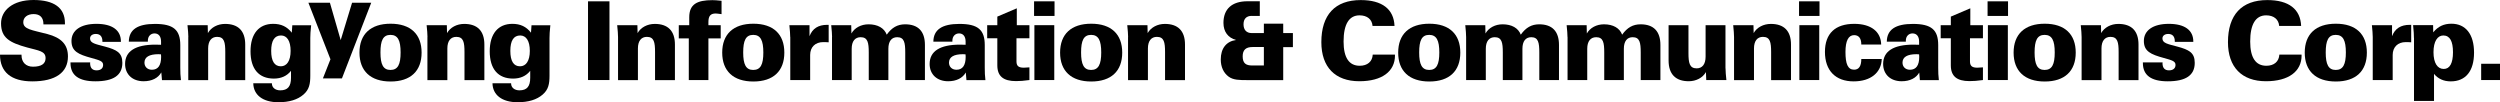 <svg width="269" height="11" viewBox="0 0 269 11" fill="none" xmlns="http://www.w3.org/2000/svg">
<g clip-path="url(#clip0_799_10244)">
<path d="M2.315 5.94C2.315 6.704 2.793 7.176 3.546 7.176C4.447 7.176 4.904 6.862 4.904 6.261C4.904 5.496 4.187 5.454 2.927 5.11C1.02 4.589 0.113 4.06 0.113 2.516C0.113 1.115 1.379 0 3.603 0C5.826 0 6.987 0.851 6.987 2.48V2.623H4.672V2.587C4.672 1.88 4.299 1.515 3.617 1.515C2.934 1.515 2.505 1.88 2.505 2.387C2.505 3.152 3.406 3.224 5.087 3.66C6.607 4.06 7.311 4.803 7.311 6.075C7.311 7.784 6.002 8.756 3.476 8.756C1.196 8.756 0 7.748 0 5.882H2.315V5.94Z" fill="black"/>
<path d="M9.696 6.791C9.696 7.305 9.928 7.57 10.393 7.57C10.857 7.57 11.096 7.334 11.096 6.984C11.096 6.569 10.681 6.476 9.844 6.24C8.43 5.854 7.691 5.525 7.691 4.403C7.691 3.281 8.662 2.566 10.379 2.566C12.095 2.566 13.01 3.26 13.01 4.46V4.503H11.019V4.432C11.019 3.924 10.766 3.653 10.315 3.653C9.921 3.653 9.689 3.853 9.689 4.139C9.689 4.646 10.266 4.739 11.286 5.011C12.56 5.354 13.165 5.668 13.165 6.762C13.165 8.106 12.201 8.749 10.259 8.749C8.465 8.749 7.585 8.091 7.585 6.783V6.712H9.703V6.783L9.696 6.791Z" fill="black"/>
<path d="M17.352 7.798C17.014 8.398 16.345 8.742 15.452 8.742C14.248 8.742 13.46 7.998 13.46 6.883C13.46 5.518 14.558 4.803 16.725 4.803C16.922 4.803 17.119 4.803 17.33 4.818V4.474C17.33 3.91 17.063 3.595 16.627 3.595C16.212 3.595 15.909 3.91 15.909 4.374V4.482H13.861C13.876 3.188 14.797 2.573 16.662 2.573C18.674 2.573 19.399 3.217 19.399 4.853V7.276C19.399 7.748 19.413 8.198 19.47 8.62H17.429C17.408 8.441 17.38 8.177 17.359 7.812L17.352 7.798ZM17.049 5.832C16.057 5.832 15.543 6.14 15.543 6.74C15.543 7.176 15.853 7.505 16.345 7.505C17.007 7.505 17.337 7.033 17.337 6.118C17.337 6.033 17.337 5.94 17.323 5.847C17.232 5.847 17.14 5.832 17.042 5.832H17.049Z" fill="black"/>
<path d="M20.265 3.988C20.265 3.681 20.23 3.259 20.173 2.709H22.348L22.369 3.56C22.713 2.945 23.424 2.573 24.219 2.573C25.634 2.573 26.386 3.324 26.386 4.796V8.62H24.24V5.611C24.24 4.553 24.135 3.967 23.361 3.967C22.756 3.967 22.397 4.403 22.397 5.211V8.62H20.258V3.996L20.265 3.988Z" fill="black"/>
<path d="M33.479 2.709C33.409 3.331 33.388 3.789 33.388 4.089V8.134C33.388 9.028 33.275 9.642 32.649 10.178C32.023 10.722 31.122 11.001 29.961 11.001C28.272 11.001 27.273 10.214 27.252 8.956H29.257V8.992C29.257 9.414 29.616 9.721 30.151 9.721C30.974 9.721 31.312 9.285 31.312 8.37V7.62C30.883 8.17 30.256 8.456 29.468 8.456C27.85 8.456 26.956 7.42 26.956 5.518C26.956 3.617 27.871 2.566 29.391 2.566C30.249 2.566 30.883 2.859 31.396 3.517L31.453 2.716H33.493L33.479 2.709ZM30.214 7.134C30.861 7.134 31.27 6.548 31.27 5.475C31.27 4.403 30.875 3.817 30.242 3.817C29.539 3.817 29.18 4.368 29.18 5.475C29.18 6.583 29.539 7.134 30.221 7.134H30.214Z" fill="black"/>
<path d="M35.562 6.39L33.183 0.293H35.498L36.659 4.317L37.884 0.293H39.945L36.793 8.434H34.745L35.555 6.383L35.562 6.39Z" fill="black"/>
<path d="M42.028 2.552C44.181 2.552 45.364 3.681 45.364 5.661C45.364 7.641 44.181 8.77 42.028 8.77C39.875 8.77 38.679 7.641 38.679 5.661C38.679 3.681 39.875 2.552 42.028 2.552ZM42.014 7.526C42.816 7.526 43.105 6.926 43.105 5.647C43.105 4.367 42.816 3.753 42.014 3.753C41.212 3.753 40.938 4.367 40.938 5.647C40.938 6.926 41.226 7.526 42.014 7.526Z" fill="black"/>
<path d="M45.997 3.988C45.997 3.681 45.962 3.259 45.905 2.709H48.08L48.101 3.56C48.445 2.945 49.156 2.573 49.951 2.573C51.365 2.573 52.118 3.324 52.118 4.796V8.62H49.979V5.611C49.979 4.553 49.874 3.967 49.1 3.967C48.495 3.967 48.136 4.403 48.136 5.211V8.62H45.99V3.996L45.997 3.988Z" fill="black"/>
<path d="M59.218 2.709C59.148 3.331 59.127 3.789 59.127 4.089V8.134C59.127 9.028 59.014 9.642 58.388 10.178C57.761 10.722 56.861 11.001 55.7 11.001C54.011 11.001 53.012 10.214 52.991 8.956H54.996V8.992C54.996 9.414 55.355 9.721 55.89 9.721C56.713 9.721 57.051 9.285 57.051 8.37V7.62C56.622 8.17 55.995 8.456 55.207 8.456C53.589 8.456 52.695 7.42 52.695 5.518C52.695 3.617 53.61 2.566 55.13 2.566C55.988 2.566 56.622 2.859 57.135 3.517L57.191 2.716H59.232L59.218 2.709ZM55.953 7.134C56.6 7.134 57.009 6.548 57.009 5.475C57.009 4.403 56.615 3.817 55.974 3.817C55.271 3.817 54.912 4.368 54.912 5.475C54.912 6.583 55.271 7.134 55.953 7.134Z" fill="black"/>
<path d="M63.271 0.143H65.579V8.612H63.271V0.143Z" fill="black"/>
<path d="M66.501 3.988C66.501 3.681 66.466 3.259 66.409 2.709H68.583L68.605 3.56C68.949 2.945 69.66 2.573 70.455 2.573C71.869 2.573 72.622 3.324 72.622 4.796V8.62H70.483V5.611C70.483 4.553 70.378 3.967 69.604 3.967C68.999 3.967 68.64 4.403 68.64 5.211V8.62H66.501V3.996V3.988Z" fill="black"/>
<path d="M74.114 4.132H73.037V2.709H74.163V1.859C74.163 0.458 75.001 0.015 76.654 0.015C76.872 0.015 77.196 0.036 77.639 0.086V1.523C77.337 1.487 77.139 1.451 77.013 1.451C76.443 1.451 76.225 1.73 76.225 2.38V2.709H77.548V4.132H76.225V8.613H74.114V4.132Z" fill="black"/>
<path d="M81.059 2.552C83.212 2.552 84.394 3.681 84.394 5.661C84.394 7.641 83.212 8.77 81.059 8.77C78.906 8.77 77.71 7.641 77.71 5.661C77.71 3.681 78.906 2.552 81.059 2.552ZM81.045 7.526C81.847 7.526 82.135 6.926 82.135 5.647C82.135 4.367 81.847 3.753 81.045 3.753C80.243 3.753 79.968 4.367 79.968 5.647C79.968 6.926 80.257 7.526 81.045 7.526Z" fill="black"/>
<path d="M85.027 3.988C85.027 3.681 84.992 3.259 84.936 2.709H87.103V3.895C87.427 3.059 88.053 2.673 89.003 2.673H89.165V4.553C88.932 4.531 88.735 4.531 88.574 4.531C87.729 4.531 87.173 5.06 87.173 5.918V8.612H85.034V3.988H85.027Z" fill="black"/>
<path d="M89.531 3.989C89.531 3.681 89.496 3.259 89.439 2.709H91.592L91.613 3.603C91.958 2.988 92.655 2.616 93.457 2.616C94.442 2.616 95.139 3.016 95.413 3.731C95.955 2.966 96.574 2.616 97.39 2.616C98.79 2.616 99.522 3.367 99.522 4.839V8.613H97.404V5.647C97.404 4.589 97.299 4.003 96.539 4.003C95.934 4.003 95.589 4.439 95.589 5.246V8.613H93.478V5.647C93.478 4.589 93.373 4.003 92.606 4.003C92 4.003 91.642 4.439 91.642 5.246V8.613H89.524V3.989H89.531Z" fill="black"/>
<path d="M103.92 7.798C103.582 8.398 102.914 8.742 102.02 8.742C100.817 8.742 100.029 7.998 100.029 6.883C100.029 5.518 101.126 4.803 103.294 4.803C103.491 4.803 103.688 4.803 103.899 4.818V4.474C103.899 3.91 103.631 3.595 103.195 3.595C102.78 3.595 102.477 3.91 102.477 4.374V4.482H100.43C100.444 3.188 101.366 2.573 103.23 2.573C105.243 2.573 105.96 3.217 105.96 4.853V7.276C105.96 7.748 105.975 8.198 106.031 8.62H103.99C103.969 8.441 103.941 8.177 103.92 7.812V7.798ZM103.617 5.832C102.618 5.832 102.112 6.14 102.112 6.74C102.112 7.176 102.421 7.505 102.914 7.505C103.575 7.505 103.906 7.033 103.906 6.118C103.906 6.033 103.906 5.94 103.892 5.847C103.8 5.847 103.709 5.832 103.617 5.832Z" fill="black"/>
<path d="M109.317 8.727C107.959 8.727 107.312 8.198 107.312 7.033V4.117H106.221V2.709H107.312V1.787L109.408 0.894V2.709H110.766V4.117H109.373V6.612C109.373 7.09 109.591 7.283 110.161 7.283C110.323 7.283 110.534 7.262 110.766 7.248V8.613C110.189 8.699 109.704 8.727 109.317 8.727Z" fill="black"/>
<path d="M111.301 2.709H113.44V8.612H111.301V2.709ZM111.266 0.143H113.468V1.715H111.266V0.143Z" fill="black"/>
<path d="M117.416 2.552C119.569 2.552 120.751 3.681 120.751 5.661C120.751 7.641 119.569 8.77 117.416 8.77C115.263 8.77 114.066 7.641 114.066 5.661C114.066 3.681 115.256 2.552 117.416 2.552ZM117.402 7.526C118.197 7.526 118.492 6.926 118.492 5.647C118.492 4.367 118.204 3.753 117.402 3.753C116.599 3.753 116.325 4.367 116.325 5.647C116.325 6.926 116.614 7.526 117.402 7.526Z" fill="black"/>
<path d="M121.384 3.988C121.384 3.681 121.349 3.259 121.293 2.709H123.467L123.488 3.56C123.84 2.945 124.544 2.573 125.339 2.573C126.753 2.573 127.506 3.324 127.506 4.796V8.62H125.36V5.611C125.36 4.553 125.254 3.967 124.48 3.967C123.875 3.967 123.516 4.403 123.516 5.211V8.62H121.377V3.996L121.384 3.988Z" fill="black"/>
<path d="M134.683 1.708C134.106 1.708 133.803 2.037 133.803 2.616C133.803 3.195 134.106 3.559 134.683 3.559H135.992V2.544H138.074V3.559H139.116V5.068H138.074V8.62H134.24C133.367 8.62 132.699 8.62 132.192 8.241C131.657 7.841 131.355 7.205 131.355 6.397C131.355 5.196 131.96 4.446 133.001 4.303C132.136 4.067 131.643 3.409 131.643 2.466C131.643 0.972 132.551 0.136 134.226 0.136H135.555V1.715H134.676L134.683 1.708ZM135.992 5.06H134.774C134.057 5.06 133.712 5.368 133.712 6.061C133.712 6.804 134.05 7.047 134.739 7.047H135.992V5.06Z" fill="black"/>
<path d="M150.1 5.968C150.1 7.676 148.714 8.741 146.265 8.741C143.668 8.741 142.177 7.226 142.177 4.538C142.177 1.601 143.647 0.007 146.413 0.007C148.728 0.007 149.98 0.993 150.05 2.794H147.686C147.637 2.087 147.109 1.651 146.286 1.651C145.16 1.651 144.569 2.601 144.569 4.474C144.569 6.204 145.16 7.076 146.307 7.076C147.13 7.076 147.665 6.633 147.707 5.875H150.093V5.961L150.1 5.968Z" fill="black"/>
<path d="M153.794 2.552C155.947 2.552 157.129 3.681 157.129 5.661C157.129 7.641 155.947 8.77 153.794 8.77C151.641 8.77 150.444 7.641 150.444 5.661C150.444 3.681 151.641 2.552 153.794 2.552ZM153.78 7.526C154.582 7.526 154.87 6.926 154.87 5.647C154.87 4.367 154.582 3.753 153.78 3.753C152.977 3.753 152.703 4.367 152.703 5.647C152.703 6.926 152.992 7.526 153.78 7.526Z" fill="black"/>
<path d="M157.755 3.989C157.755 3.681 157.72 3.259 157.664 2.709H159.817L159.838 3.603C160.183 2.988 160.879 2.616 161.681 2.616C162.666 2.616 163.363 3.016 163.637 3.731C164.179 2.966 164.798 2.616 165.615 2.616C167.015 2.616 167.747 3.367 167.747 4.839V8.613H165.629V5.647C165.629 4.589 165.523 4.003 164.763 4.003C164.158 4.003 163.813 4.439 163.813 5.246V8.613H161.702V5.647C161.702 4.589 161.597 4.003 160.837 4.003C160.232 4.003 159.873 4.439 159.873 5.246V8.613H157.755V3.989Z" fill="black"/>
<path d="M168.662 3.989C168.662 3.681 168.626 3.259 168.57 2.709H170.723L170.744 3.603C171.089 2.988 171.786 2.616 172.588 2.616C173.573 2.616 174.27 3.016 174.544 3.731C175.086 2.966 175.705 2.616 176.528 2.616C177.928 2.616 178.66 3.367 178.66 4.839V8.613H176.542V5.647C176.542 4.589 176.437 4.003 175.677 4.003C175.072 4.003 174.727 4.439 174.727 5.246V8.613H172.616V5.647C172.616 4.589 172.51 4.003 171.75 4.003C171.145 4.003 170.787 4.439 170.787 5.246V8.613H168.669V3.989H168.662Z" fill="black"/>
<path d="M185.668 7.355C185.668 7.684 185.704 8.105 185.76 8.613H183.593L183.558 7.755C183.213 8.37 182.502 8.741 181.707 8.741C180.293 8.741 179.54 7.977 179.54 6.504V2.709H181.679V5.697C181.679 6.754 181.784 7.355 182.558 7.355C183.164 7.355 183.522 6.912 183.522 6.097V2.709H185.661V7.355H185.668Z" fill="black"/>
<path d="M186.583 3.988C186.583 3.681 186.548 3.259 186.492 2.709H188.673L188.694 3.56C189.039 2.945 189.75 2.573 190.545 2.573C191.959 2.573 192.712 3.324 192.712 4.796V8.62H190.573V5.611C190.573 4.553 190.467 3.967 189.693 3.967C189.088 3.967 188.729 4.403 188.729 5.211V8.62H186.583V3.996V3.988Z" fill="black"/>
<path d="M193.612 2.709H195.751V8.612H193.612V2.709ZM193.577 0.143H195.78V1.715H193.577V0.143Z" fill="black"/>
<path d="M199.446 8.756C197.504 8.756 196.364 7.591 196.364 5.59C196.364 3.588 197.49 2.566 199.516 2.566C201.331 2.566 202.387 3.41 202.415 4.789H200.276C200.276 4.117 200.002 3.781 199.502 3.781C198.89 3.781 198.573 4.396 198.573 5.59C198.573 6.883 198.826 7.498 199.502 7.498C200.023 7.498 200.276 7.112 200.276 6.347H202.478C202.429 7.806 201.296 8.756 199.453 8.756H199.446Z" fill="black"/>
<path d="M206.517 7.798C206.179 8.398 205.511 8.742 204.617 8.742C203.414 8.742 202.626 7.998 202.626 6.883C202.626 5.518 203.724 4.803 205.891 4.803C206.088 4.803 206.285 4.803 206.496 4.818V4.474C206.496 3.91 206.229 3.595 205.785 3.595C205.37 3.595 205.068 3.91 205.068 4.374V4.482H203.02C203.034 3.188 203.956 2.573 205.82 2.573C207.833 2.573 208.551 3.217 208.551 4.853V7.276C208.551 7.748 208.565 8.198 208.621 8.62H206.58C206.559 8.441 206.531 8.177 206.51 7.812L206.517 7.798ZM206.215 5.832C205.215 5.832 204.709 6.14 204.709 6.74C204.709 7.176 205.018 7.505 205.511 7.505C206.172 7.505 206.51 7.033 206.51 6.118C206.51 6.033 206.51 5.94 206.496 5.847C206.405 5.847 206.313 5.832 206.215 5.832Z" fill="black"/>
<path d="M211.914 8.727C210.556 8.727 209.909 8.198 209.909 7.033V4.117H208.818V2.709H209.909V1.787L212.006 0.894V2.709H213.364V4.117H211.97V6.612C211.97 7.09 212.189 7.283 212.758 7.283C212.92 7.283 213.131 7.262 213.364 7.248V8.613C212.787 8.699 212.301 8.727 211.914 8.727Z" fill="black"/>
<path d="M213.898 2.709H216.044V8.612H213.898V2.709ZM213.863 0.143H216.065V1.715H213.863V0.143Z" fill="black"/>
<path d="M220.013 2.552C222.166 2.552 223.348 3.681 223.348 5.661C223.348 7.641 222.166 8.77 220.013 8.77C217.86 8.77 216.664 7.641 216.664 5.661C216.664 3.681 217.86 2.552 220.013 2.552ZM219.999 7.526C220.801 7.526 221.089 6.926 221.089 5.647C221.089 4.367 220.801 3.753 219.999 3.753C219.197 3.753 218.922 4.367 218.922 5.647C218.922 6.926 219.211 7.526 219.999 7.526Z" fill="black"/>
<path d="M223.981 3.988C223.981 3.681 223.946 3.259 223.89 2.709H226.064L226.085 3.56C226.43 2.945 227.141 2.573 227.936 2.573C229.35 2.573 230.103 3.324 230.103 4.796V8.62H227.964V5.611C227.964 4.553 227.858 3.967 227.084 3.967C226.479 3.967 226.12 4.403 226.12 5.211V8.62H223.981V3.996V3.988Z" fill="black"/>
<path d="M232.685 6.791C232.685 7.305 232.918 7.57 233.382 7.57C233.846 7.57 234.086 7.334 234.086 6.984C234.086 6.569 233.67 6.476 232.833 6.24C231.419 5.854 230.68 5.525 230.68 4.403C230.68 3.281 231.651 2.566 233.368 2.566C235.085 2.566 235.999 3.26 235.999 4.46V4.503H234.008V4.432C234.008 3.924 233.755 3.653 233.305 3.653C232.911 3.653 232.678 3.853 232.678 4.139C232.678 4.646 233.255 4.739 234.276 5.011C235.549 5.354 236.154 5.668 236.154 6.762C236.154 8.106 235.19 8.749 233.248 8.749C231.454 8.749 230.574 8.091 230.574 6.783V6.712H232.692V6.783L232.685 6.791Z" fill="black"/>
<path d="M247.652 5.968C247.652 7.676 246.266 8.741 243.817 8.741C241.22 8.741 239.729 7.226 239.729 4.538C239.729 1.601 241.199 0.007 243.965 0.007C246.28 0.007 247.532 0.993 247.602 2.794H245.238C245.189 2.087 244.661 1.651 243.838 1.651C242.712 1.651 242.121 2.601 242.121 4.474C242.121 6.204 242.712 7.076 243.859 7.076C244.682 7.076 245.217 6.633 245.259 5.875H247.645V5.961L247.652 5.968Z" fill="black"/>
<path d="M251.339 2.552C253.492 2.552 254.674 3.681 254.674 5.661C254.674 7.641 253.492 8.77 251.339 8.77C249.186 8.77 247.99 7.641 247.99 5.661C247.99 3.681 249.179 2.552 251.339 2.552ZM251.325 7.526C252.12 7.526 252.415 6.926 252.415 5.647C252.415 4.367 252.127 3.753 251.325 3.753C250.523 3.753 250.248 4.367 250.248 5.647C250.248 6.926 250.537 7.526 251.325 7.526Z" fill="black"/>
<path d="M255.307 3.988C255.307 3.681 255.272 3.259 255.216 2.709H257.383V3.895C257.707 3.059 258.333 2.673 259.283 2.673H259.445V4.553C259.212 4.531 259.015 4.531 258.854 4.531C258.009 4.531 257.453 5.06 257.453 5.918V8.612H255.307V3.988Z" fill="black"/>
<path d="M259.74 4.081C259.74 3.788 259.719 3.331 259.649 2.702H261.802L261.816 3.481C262.337 2.845 262.949 2.552 263.772 2.552C265.292 2.552 266.207 3.667 266.207 5.661C266.207 7.655 265.306 8.756 263.695 8.756C262.956 8.756 262.337 8.484 261.9 7.948V10.857H259.747V4.081H259.74ZM262.949 7.419C263.596 7.419 263.941 6.805 263.941 5.618C263.941 4.432 263.603 3.817 262.899 3.817C262.273 3.817 261.844 4.453 261.844 5.618C261.844 6.783 262.273 7.419 262.942 7.419H262.949Z" fill="black"/>
<path d="M266.974 6.861H269V8.612H266.974V6.861Z" fill="black"/>
</g>
<defs>
<clipPath id="clip0_799_10244">
<rect width="269" height="11" fill="white"/>
</clipPath>
</defs>
</svg>

